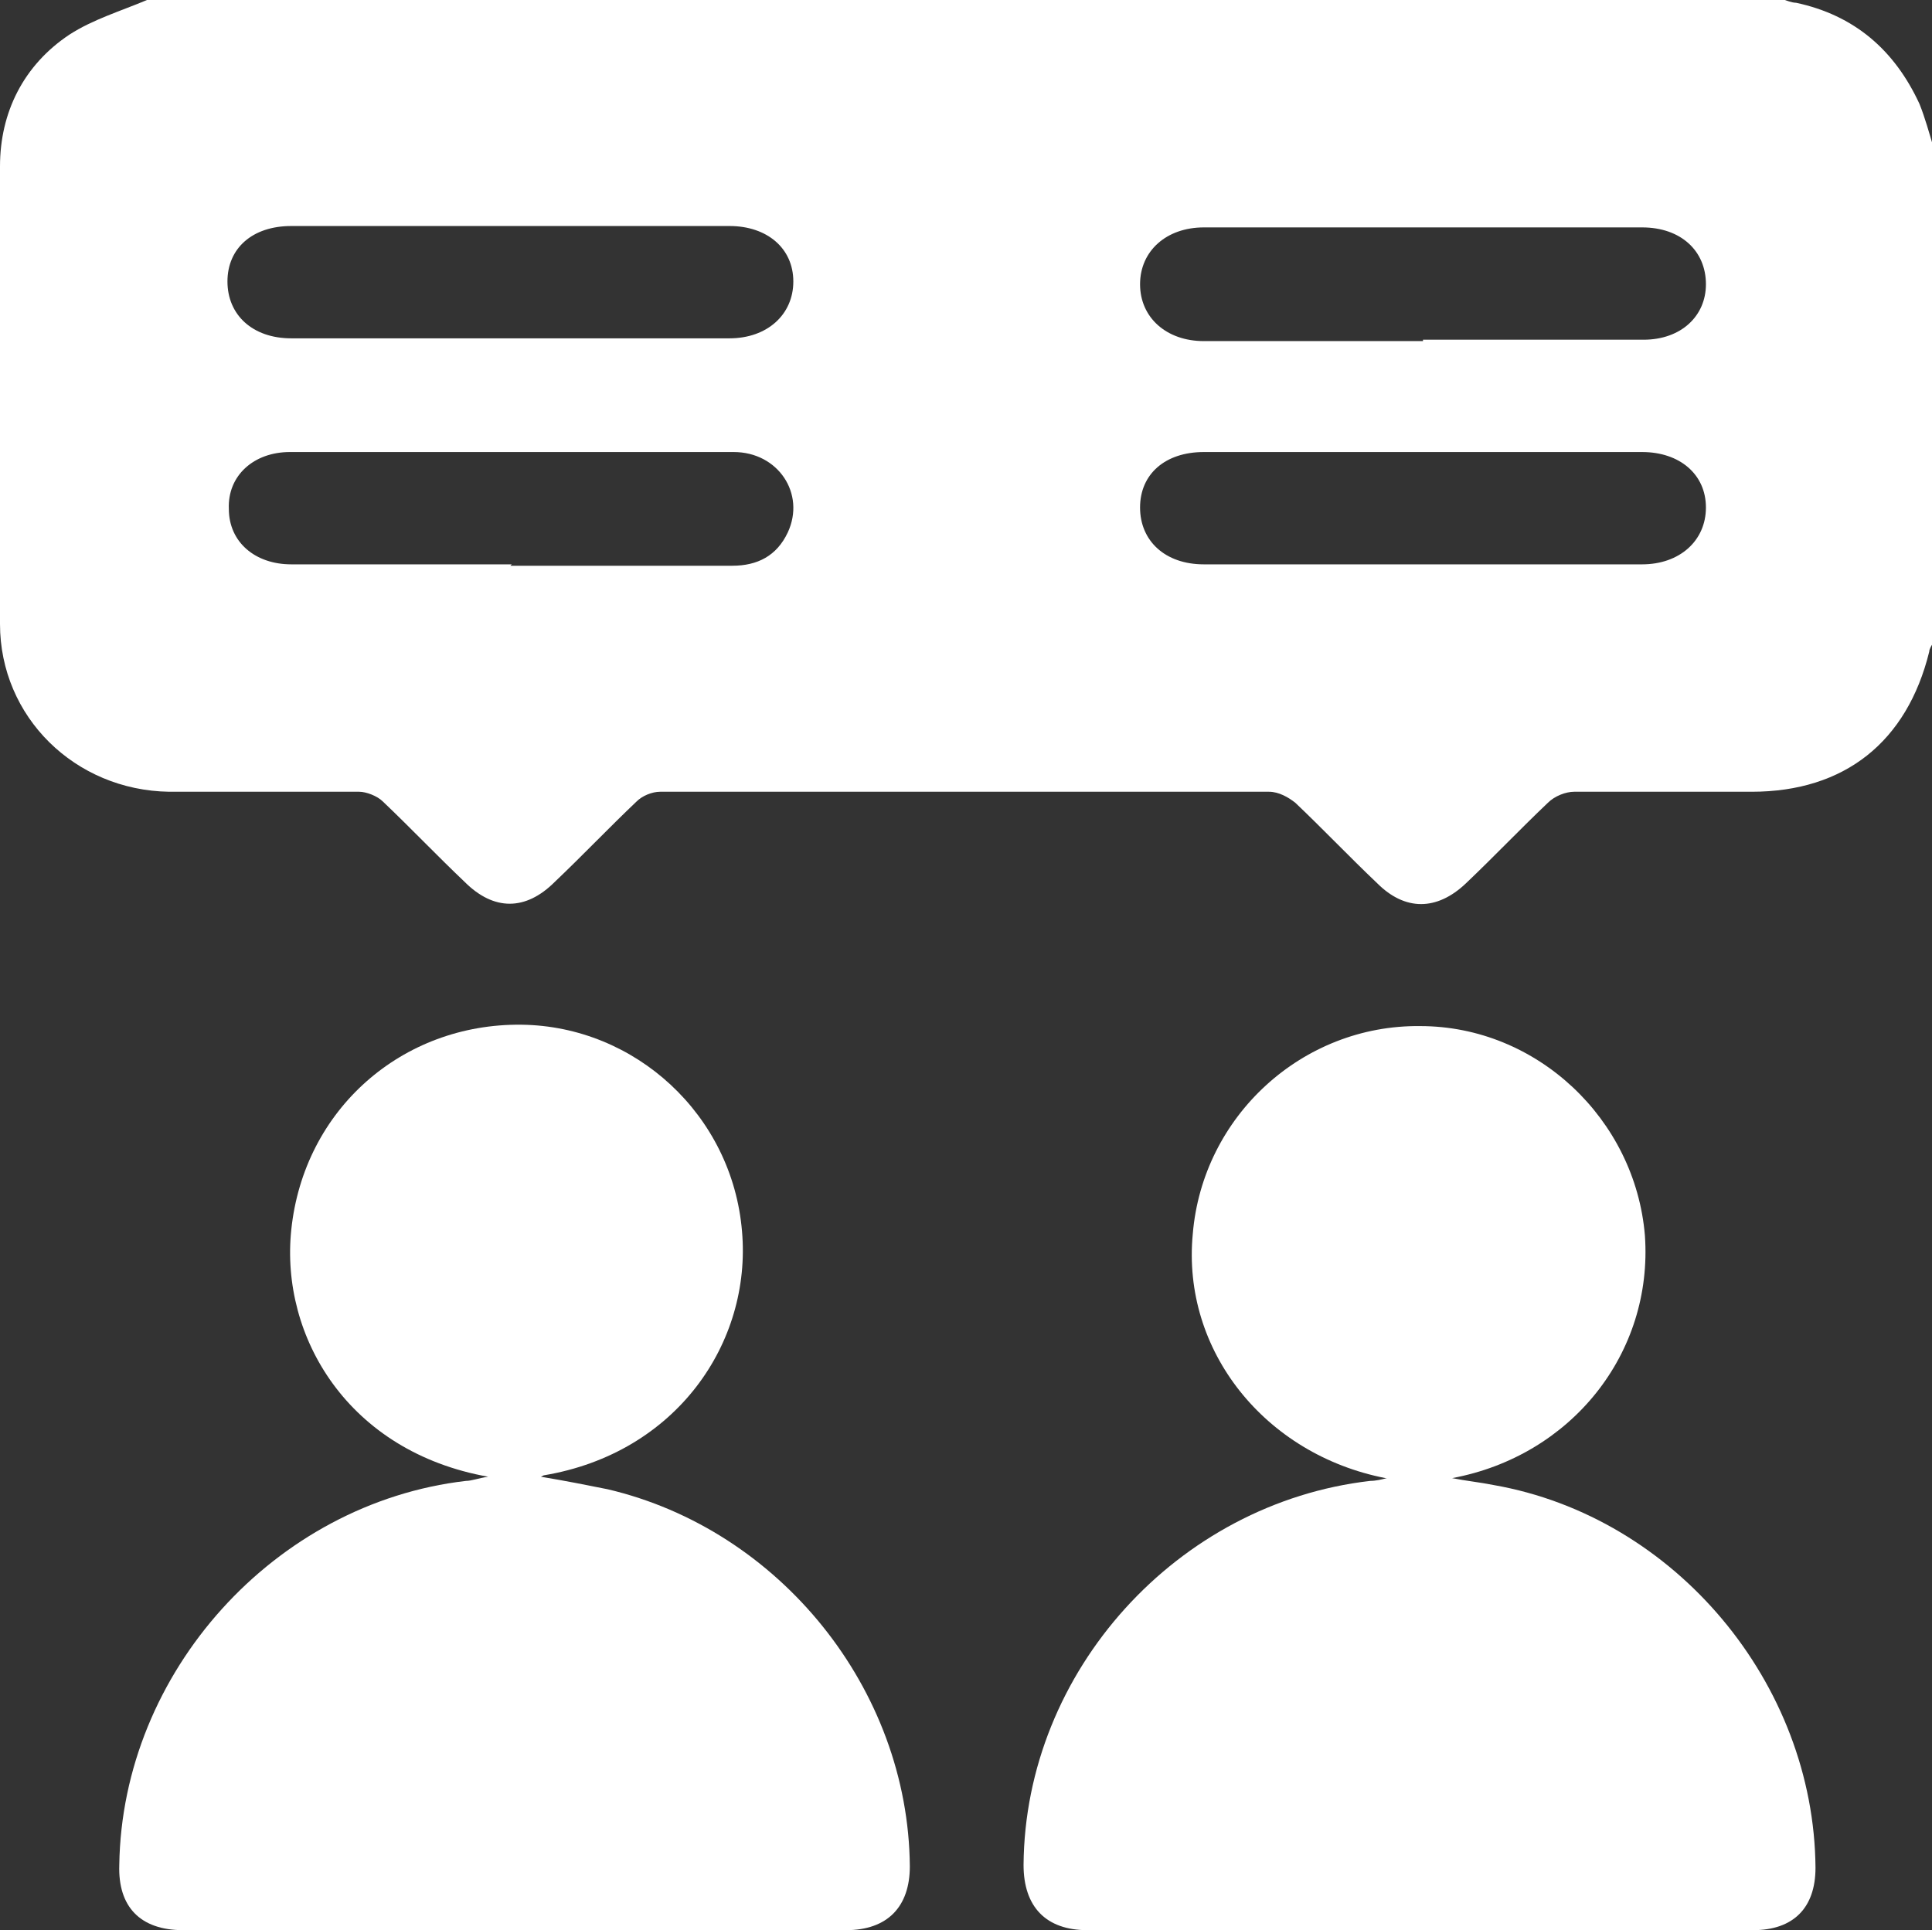 <?xml version="1.0" encoding="UTF-8"?> <svg xmlns="http://www.w3.org/2000/svg" id="Layer_2" viewBox="0 0 13.93 13.92"><rect x="0" y="0" width="13.93" height="13.92" fill="#333333" stroke="none"/><defs><style>.cls-1{fill:#fff;}</style></defs><g id="Layer_1-2"><g><path class="cls-1" d="M13.93,1.06v3.59s-.02,.03-.02,.05c-.16,.65-.61,1.01-1.28,1.01-.43,0-.85,0-1.28,0-.06,0-.14,.03-.19,.08-.2,.19-.39,.39-.59,.58-.21,.2-.44,.2-.64,0-.2-.19-.39-.39-.59-.58-.05-.04-.12-.08-.19-.08-1.46,0-2.93,0-4.39,0-.06,0-.13,.03-.17,.07-.2,.19-.39,.39-.59,.58-.21,.21-.44,.21-.65,0-.2-.19-.39-.39-.59-.58-.04-.04-.12-.07-.17-.07-.46,0-.92,0-1.37,0C.54,5.7,0,5.17,0,4.5,0,3.4,0,2.3,0,1.2,0,.81,.17,.47,.5,.25c.17-.11,.37-.17,.56-.25H12.87s.05,.02,.08,.02c.42,.09,.71,.34,.89,.73,.04,.1,.07,.21,.1,.31ZM3.69,1.63c-.53,0-1.06,0-1.59,0-.28,0-.46,.16-.46,.4,0,.24,.18,.41,.46,.41,1.05,0,2.11,0,3.16,0,.27,0,.46-.17,.46-.41,0-.24-.19-.4-.46-.4-.52,0-1.04,0-1.56,0Zm6.57,.82c.53,0,1.06,0,1.59,0,.27,0,.45-.17,.45-.4,0-.24-.18-.41-.46-.41-1.05,0-2.11,0-3.16,0-.27,0-.46,.17-.46,.41,0,.24,.19,.41,.46,.41,.53,0,1.05,0,1.58,0Zm-6.58,1.63c.53,0,1.07,0,1.6,0,.18,0,.32-.07,.4-.24,.13-.28-.07-.58-.39-.58-1.07,0-2.14,0-3.2,0-.26,0-.45,.17-.44,.41,0,.24,.19,.4,.45,.4,.53,0,1.06,0,1.59,0Zm6.59-.82c-.53,0-1.06,0-1.59,0-.28,0-.46,.16-.46,.4,0,.24,.18,.41,.46,.41,1.05,0,2.11,0,3.16,0,.27,0,.46-.17,.46-.41,0-.24-.19-.4-.46-.4-.52,0-1.04,0-1.56,0Z"></path><path class="cls-1" d="M3.9,10.65c.18,.03,.33,.06,.48,.09,1.24,.29,2.17,1.44,2.18,2.72,0,.29-.16,.46-.46,.46-1.59,0-3.19,0-4.78,0-.31,0-.47-.17-.46-.47,.02-1.39,1.12-2.61,2.5-2.77,.04,0,.09-.02,.16-.03-1.01-.18-1.5-1.01-1.42-1.78,.09-.87,.8-1.49,1.66-1.48,.82,.01,1.52,.65,1.59,1.49,.07,.8-.47,1.6-1.43,1.76Z"></path><path class="cls-1" d="M9.99,10.66c-.87-.17-1.47-.92-1.39-1.76,.07-.85,.79-1.51,1.64-1.5,.84,0,1.55,.67,1.62,1.51,.06,.85-.53,1.59-1.39,1.75,.1,.02,.2,.03,.3,.05,1.31,.23,2.31,1.43,2.32,2.76,0,.29-.16,.45-.45,.45-1.6,0-3.2,0-4.8,0-.3,0-.46-.17-.46-.47,.01-1.4,1.11-2.61,2.5-2.77,.04,0,.08-.01,.12-.02Z"></path></g></g></svg> 